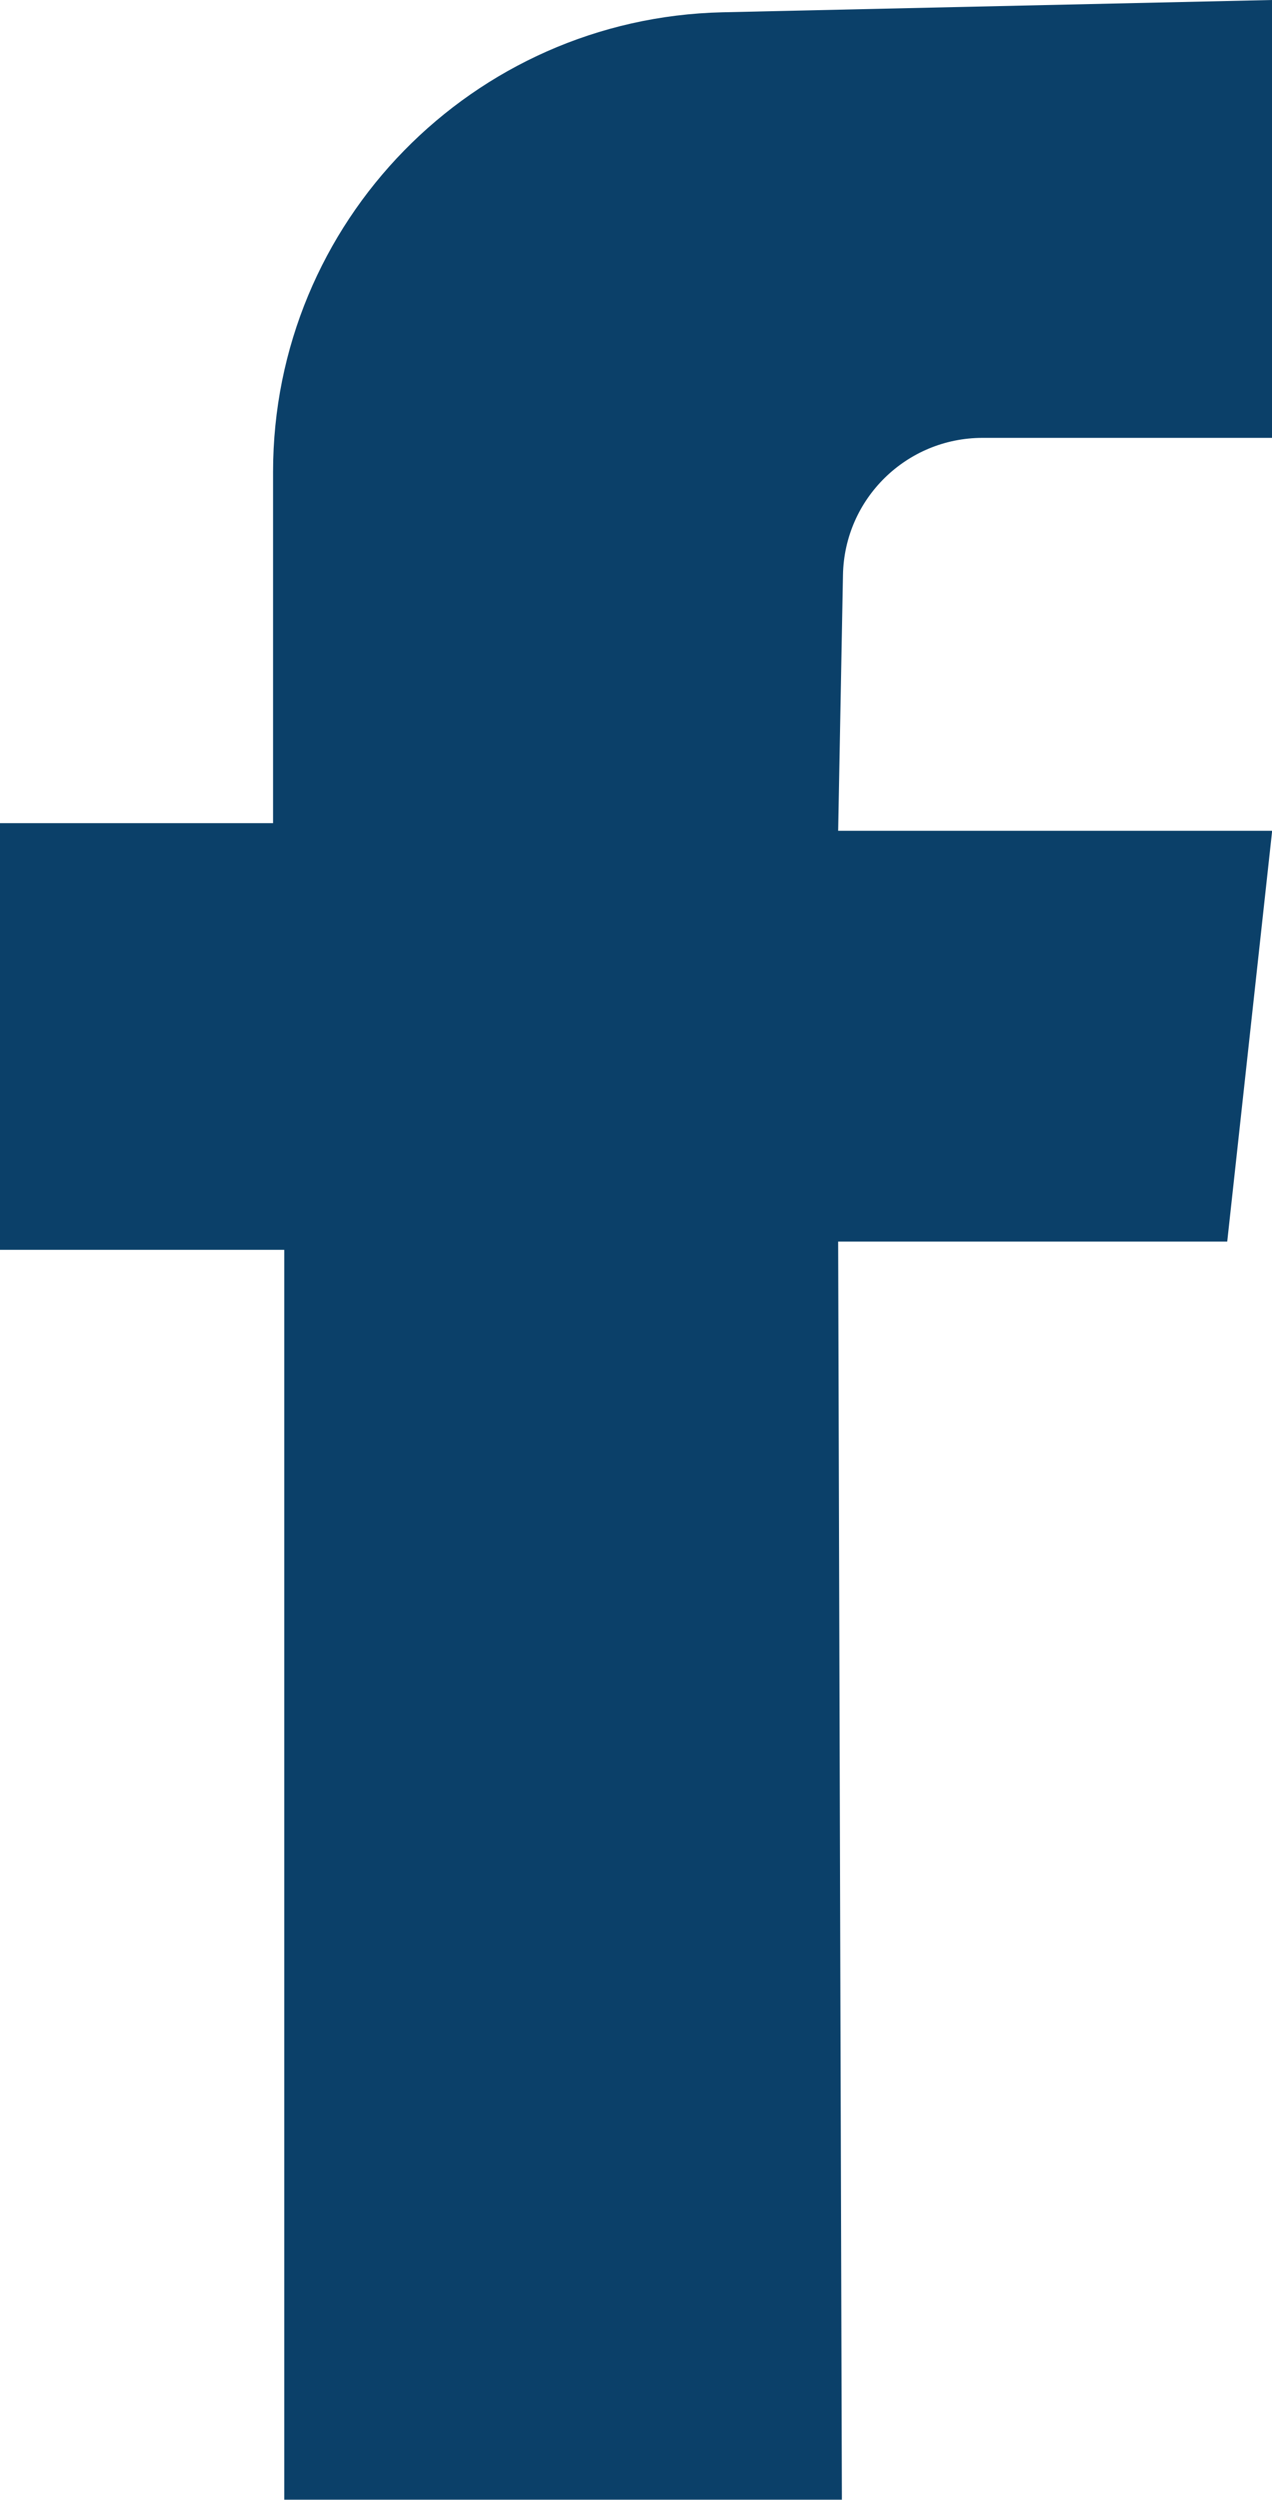 <?xml version="1.0" encoding="UTF-8"?>
<svg id="Calque_2" data-name="Calque 2" xmlns="http://www.w3.org/2000/svg" viewBox="0 0 81.8 160.71">
  <defs>
    <style>
      .cls-1 {
        fill: #0b4069;
      }
    </style>
  </defs>
  <g id="Calque_1-2" data-name="Calque 1">
    <path class="cls-1" d="M81.8,0v28.15h-18.61c-4.9,0-8.89,3.92-8.98,8.81l-.31,16.45h27.91l-2.89,26.41h-25.02l.24,80.88H18.28v-80.35H0v-27.43h17.56v-22.58C17.56,14.28,30.4,1.16,46.46.79l35.34-.79Z"/>
  </g>
</svg>